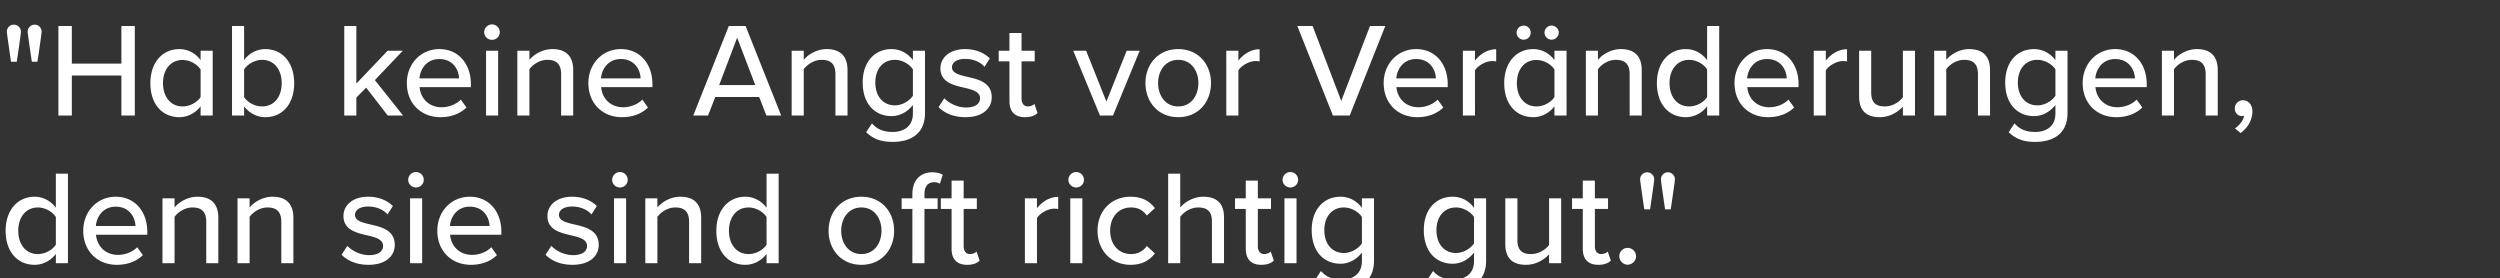 <svg width="269.762" height="30" viewBox="0 0 269.762 30" xmlns="http://www.w3.org/2000/svg"><rect x="0" y="0" width="269.762" height="30" fill="#333333" stroke="none"/><path d="M1.188 6.66h.623s.45-3.013.45-3.245a.77.77 0 0 0-.769-.754.757.757 0 0 0-.753.754c0 .232.45 3.245.45 3.245zm2.246 0h.608s.45-3.013.45-3.245a.755.755 0 0 0-.74-.754.76.76 0 0 0-.767.754c0 .232.449 3.245.449 3.245zm9.664 5.81h1.448V2.806h-1.448v4.057H7.75V2.806H6.302v9.664h1.45V8.152h5.346zm8.548 0h1.304V5.472h-1.304v1.014c-.55-.753-1.391-1.188-2.29-1.188-1.825 0-3.129 1.435-3.129 3.68 0 2.29 1.304 3.666 3.13 3.666.927 0 1.767-.478 2.289-1.174zm0-2c-.362.566-1.145 1.015-1.942 1.015-1.304 0-2.115-1.058-2.115-2.507 0-1.463.811-2.506 2.115-2.506.797 0 1.58.463 1.942 1.028zm3.39 2h1.304v-1c.522.696 1.347 1.174 2.29 1.174 1.81 0 3.114-1.377 3.114-3.666 0-2.245-1.29-3.68-3.115-3.68-.913 0-1.738.435-2.289 1.188v-3.68h-1.304zm1.304-2V7.5c.348-.565 1.145-1.043 1.942-1.043 1.303 0 2.115 1.058 2.115 2.521 0 1.464-.812 2.507-2.115 2.507-.797 0-1.594-.45-1.942-1.014zm15.503 2h1.651l-3.042-3.825 3.013-3.173h-1.637l-3.376 3.55V2.806h-1.304v9.664h1.304v-1.941l1.058-1.073zM43.9 8.964c0 2.202 1.536 3.68 3.622 3.68 1.13 0 2.116-.362 2.811-1.043l-.609-.855c-.521.536-1.332.826-2.071.826-1.406 0-2.275-.986-2.377-2.174h5.535V9.08c0-2.145-1.304-3.782-3.405-3.782-2.043 0-3.506 1.637-3.506 3.666zm3.506-2.594c1.478 0 2.101 1.16 2.13 2.087h-4.274c.072-.957.739-2.087 2.144-2.087zm5.68-2.072c.463 0 .84-.362.84-.825a.84.84 0 0 0-.84-.84.85.85 0 0 0-.84.84c0 .463.39.825.84.825zm-.638 8.172h1.304V5.472h-1.304zm8.1 0h1.303V7.558c0-1.477-.768-2.26-2.245-2.26-1.087 0-2.014.594-2.478 1.16v-.986h-1.304v6.998h1.304V7.471c.377-.521 1.116-1.014 1.927-1.014.898 0 1.492.377 1.492 1.536zm2.94-3.506c0 2.202 1.536 3.68 3.623 3.68 1.13 0 2.115-.362 2.81-1.043l-.608-.855c-.522.536-1.333.826-2.072.826-1.405 0-2.275-.986-2.376-2.174h5.534V9.08c0-2.145-1.303-3.782-3.404-3.782-2.043 0-3.507 1.637-3.507 3.666zm3.507-2.594c1.478 0 2.1 1.16 2.13 2.087H64.85c.073-.957.74-2.087 2.145-2.087zm15.705 6.1h1.594l-3.84-9.664h-1.81l-3.84 9.664h1.594l.782-2h4.738zm-3.158-8.403l1.956 5.114H77.6zm10.605 8.403h1.304V7.558c0-1.477-.768-2.26-2.245-2.26-1.087 0-2.014.594-2.478 1.16v-.986h-1.304v6.998h1.304V7.471c.377-.521 1.116-1.014 1.927-1.014.898 0 1.492.377 1.492 1.536zm3.318 1.797c.84.796 1.695 1.043 2.869 1.043 1.724 0 3.477-.71 3.477-3.115V5.472h-1.304v1.014c-.565-.753-1.39-1.188-2.304-1.188-1.81 0-3.115 1.362-3.115 3.608 0 2.289 1.304 3.622 3.115 3.622.942 0 1.768-.507 2.304-1.203v.913c0 1.478-1.086 2-2.173 2-.956 0-1.666-.261-2.246-.928zm5.042-3.941c-.362.565-1.159 1.043-1.941 1.043-1.304 0-2.116-1.014-2.116-2.463 0-1.435.812-2.449 2.116-2.449.782 0 1.579.464 1.941 1.029zm2.767 1.231c.71.725 1.74 1.087 2.913 1.087 1.84 0 2.825-.942 2.825-2.144 0-1.609-1.449-1.942-2.666-2.217-.87-.203-1.623-.406-1.623-1.014 0-.565.55-.913 1.435-.913.883 0 1.666.362 2.071.855l.58-.913c-.594-.565-1.463-1-2.666-1-1.71 0-2.666.956-2.666 2.072 0 1.507 1.391 1.826 2.58 2.1.898.204 1.694.436 1.694 1.131 0 .594-.521 1-1.506 1-.942 0-1.87-.478-2.348-1zm9.317 1.087c.68 0 1.086-.188 1.361-.45l-.333-.984c-.13.144-.405.275-.71.275-.449 0-.68-.362-.68-.855V6.617h1.42V5.472h-1.42V3.56h-1.305v1.912h-1.159v1.145h1.16v4.303c0 1.1.564 1.724 1.666 1.724zm8.099-.174h1.405l2.883-6.998h-1.405l-2.188 5.491-2.188-5.49h-1.39zm8.446.174c2.188 0 3.536-1.652 3.536-3.68 0-2.014-1.348-3.666-3.536-3.666-2.173 0-3.535 1.652-3.535 3.666 0 2.028 1.362 3.68 3.535 3.68zm0-1.16c-1.39 0-2.173-1.187-2.173-2.52 0-1.319.782-2.507 2.173-2.507 1.406 0 2.174 1.188 2.174 2.507 0 1.333-.768 2.52-2.174 2.52zm5.187.986h1.304V7.602c.304-.522 1.188-1.014 1.84-1.014.174 0 .319.014.45.043V5.313c-.928 0-1.754.536-2.29 1.231V5.472h-1.304zm11.504 0h1.811l3.84-9.664h-1.652l-3.1 8.085-3.087-8.085h-1.651zm5.477-3.506c0 2.202 1.536 3.68 3.622 3.68 1.13 0 2.115-.362 2.81-1.043l-.608-.855c-.521.536-1.333.826-2.072.826-1.405 0-2.274-.986-2.376-2.174h5.535V9.08c0-2.145-1.304-3.782-3.405-3.782-2.043 0-3.506 1.637-3.506 3.666zm3.506-2.594c1.478 0 2.1 1.16 2.13 2.087h-4.274c.072-.957.739-2.087 2.144-2.087zm5.042 6.1h1.304V7.602c.304-.522 1.188-1.014 1.84-1.014.174 0 .319.014.45.043V5.313c-.928 0-1.754.536-2.29 1.231V5.472h-1.304zm6.563-8.186a.76.76 0 0 0 .754-.768.748.748 0 0 0-.754-.753.76.76 0 0 0-.768.753c0 .42.348.768.768.768zm3.014 0a.783.783 0 0 0 .768-.768c0-.42-.363-.753-.768-.753a.76.76 0 0 0-.768.753c0 .42.348.768.768.768zm.304 8.186h1.304V5.472h-1.304v1.014c-.55-.753-1.39-1.188-2.29-1.188-1.825 0-3.129 1.435-3.129 3.68 0 2.29 1.304 3.666 3.13 3.666.927 0 1.767-.478 2.29-1.174zm0-2c-.362.566-1.145 1.015-1.941 1.015-1.304 0-2.116-1.058-2.116-2.507 0-1.463.812-2.506 2.116-2.506.796 0 1.579.463 1.941 1.028zm8.114 2h1.304V7.558c0-1.477-.768-2.26-2.246-2.26-1.087 0-2.014.594-2.478 1.16v-.986h-1.304v6.998h1.304V7.471c.377-.521 1.116-1.014 1.927-1.014.899 0 1.493.377 1.493 1.536zm8.36 0h1.303V2.806h-1.304v3.68c-.565-.753-1.39-1.188-2.289-1.188-1.825 0-3.13 1.435-3.13 3.68 0 2.29 1.305 3.666 3.13 3.666.928 0 1.768-.478 2.29-1.174zm0-2c-.363.566-1.145 1.015-1.942 1.015-1.304 0-2.115-1.058-2.115-2.507 0-1.463.811-2.52 2.115-2.52.797 0 1.58.463 1.941 1.028zm2.955-1.506c0 2.202 1.536 3.68 3.622 3.68 1.13 0 2.116-.362 2.811-1.043l-.609-.855c-.521.536-1.332.826-2.071.826-1.406 0-2.275-.986-2.376-2.174h5.534V9.08c0-2.145-1.304-3.782-3.405-3.782-2.043 0-3.506 1.637-3.506 3.666zm3.506-2.594c1.478 0 2.101 1.16 2.13 2.087h-4.274c.072-.957.739-2.087 2.144-2.087zm5.042 6.1h1.304V7.602c.305-.522 1.188-1.014 1.84-1.014.174 0 .32.014.45.043V5.313c-.928 0-1.754.536-2.29 1.231V5.472h-1.304zm9.62 0h1.305V5.472h-1.304V10.5c-.392.521-1.13.985-1.942.985-.898 0-1.478-.348-1.478-1.507V5.472h-1.304v4.94c0 1.478.74 2.232 2.232 2.232 1.072 0 1.956-.55 2.492-1.13zm8.1 0h1.304V7.558c0-1.477-.768-2.26-2.246-2.26-1.087 0-2.014.594-2.478 1.16v-.986h-1.304v6.998h1.304V7.471c.377-.521 1.116-1.014 1.927-1.014.899 0 1.493.377 1.493 1.536zm3.318 1.797c.84.796 1.695 1.043 2.868 1.043 1.724 0 3.478-.71 3.478-3.115V5.472h-1.304v1.014c-.565-.753-1.391-1.188-2.304-1.188-1.811 0-3.115 1.362-3.115 3.608 0 2.289 1.304 3.622 3.115 3.622.942 0 1.767-.507 2.304-1.203v.913c0 1.478-1.087 2-2.174 2-.956 0-1.666-.261-2.245-.928zm5.042-3.941c-.363.565-1.16 1.043-1.942 1.043-1.304 0-2.115-1.014-2.115-2.463 0-1.435.811-2.449 2.115-2.449.782 0 1.58.464 1.942 1.029zm2.94-1.362c0 2.202 1.537 3.68 3.623 3.68 1.13 0 2.115-.362 2.81-1.043l-.608-.855c-.521.536-1.333.826-2.072.826-1.405 0-2.274-.986-2.376-2.174h5.535V9.08c0-2.145-1.304-3.782-3.405-3.782-2.043 0-3.506 1.637-3.506 3.666zm3.507-2.594c1.478 0 2.1 1.16 2.13 2.087h-4.274c.072-.957.739-2.087 2.144-2.087zm9.765 6.1h1.304V7.558c0-1.477-.768-2.26-2.246-2.26-1.086 0-2.013.594-2.477 1.16v-.986h-1.304v6.998h1.304V7.471c.377-.521 1.116-1.014 1.927-1.014.898 0 1.492.377 1.492 1.536zm3.767 1.884c.74-.522 1.275-1.391 1.275-2.333 0-.768-.478-1.203-1.014-1.203a.878.878 0 0 0-.884.884c0 .478.333.826.783.826.072 0 .188-.029.217-.029-.073.478-.522 1.058-.985 1.347zM6.027 28.4h1.304v-9.664H6.027v3.68c-.565-.753-1.39-1.188-2.289-1.188-1.826 0-3.13 1.435-3.13 3.68 0 2.29 1.304 3.666 3.13 3.666.927 0 1.768-.478 2.29-1.174zm0-2c-.362.566-1.144 1.015-1.941 1.015-1.304 0-2.116-1.058-2.116-2.507 0-1.463.812-2.52 2.116-2.52.797 0 1.579.463 1.941 1.028zm2.956-1.506c0 2.202 1.536 3.68 3.622 3.68 1.13 0 2.115-.362 2.81-1.043l-.608-.855c-.521.536-1.333.826-2.072.826-1.405 0-2.274-.986-2.376-2.174h5.535v-.318c0-2.145-1.304-3.782-3.405-3.782-2.043 0-3.506 1.637-3.506 3.666zm3.506-2.594c1.478 0 2.1 1.16 2.13 2.087h-4.274c.072-.957.739-2.087 2.144-2.087zm9.765 6.1h1.304v-4.912c0-1.477-.768-2.26-2.245-2.26-1.087 0-2.014.594-2.478 1.16v-.986h-1.304V28.4h1.304v-4.999c.377-.521 1.116-1.014 1.927-1.014.898 0 1.492.377 1.492 1.536zm8.1 0h1.303v-4.912c0-1.477-.768-2.26-2.245-2.26-1.087 0-2.014.594-2.478 1.16v-.986H25.63V28.4h1.304v-4.999c.377-.521 1.116-1.014 1.927-1.014.898 0 1.492.377 1.492 1.536zm6.505-.913c.71.725 1.738 1.087 2.912 1.087 1.84 0 2.825-.942 2.825-2.144 0-1.609-1.449-1.942-2.666-2.217-.87-.203-1.622-.406-1.622-1.014 0-.565.55-.913 1.434-.913.884 0 1.666.362 2.072.855l.58-.913c-.595-.565-1.464-1-2.667-1-1.71 0-2.665.956-2.665 2.072 0 1.507 1.39 1.826 2.578 2.1.899.204 1.696.436 1.696 1.131 0 .594-.522 1-1.507 1-.942 0-1.87-.478-2.347-1zm8.026-7.258c.464 0 .84-.363.84-.826a.84.84 0 0 0-.84-.84.85.85 0 0 0-.84.84c0 .463.391.826.84.826zm-.637 8.171h1.304v-6.998h-1.304zm2.941-3.506c0 2.202 1.536 3.68 3.622 3.68 1.13 0 2.115-.362 2.81-1.043l-.608-.855c-.521.536-1.333.826-2.072.826-1.405 0-2.274-.986-2.376-2.174H54.1v-.318c0-2.145-1.304-3.782-3.405-3.782-2.043 0-3.506 1.637-3.506 3.666zm3.506-2.594c1.478 0 2.101 1.16 2.13 2.087h-4.274c.072-.957.739-2.087 2.144-2.087zm8.172 5.187c.71.725 1.738 1.087 2.912 1.087 1.84 0 2.825-.942 2.825-2.144 0-1.609-1.449-1.942-2.666-2.217-.87-.203-1.622-.406-1.622-1.014 0-.565.55-.913 1.434-.913.884 0 1.666.362 2.072.855l.58-.913c-.595-.565-1.464-1-2.667-1-1.71 0-2.665.956-2.665 2.072 0 1.507 1.39 1.826 2.578 2.1.899.204 1.696.436 1.696 1.131 0 .594-.522 1-1.507 1-.942 0-1.87-.478-2.347-1zm8.026-7.258c.464 0 .84-.363.84-.826a.84.84 0 0 0-.84-.84.85.85 0 0 0-.84.84c0 .463.391.826.84.826zm-.637 8.171h1.304v-6.998h-1.304zm8.099 0h1.304v-4.912c0-1.477-.768-2.26-2.246-2.26-1.087 0-2.014.594-2.477 1.16v-.986h-1.304V28.4h1.304v-4.999c.376-.521 1.115-1.014 1.927-1.014.898 0 1.492.377 1.492 1.536zm8.36 0h1.304v-9.664h-1.304v3.68c-.565-.753-1.391-1.188-2.29-1.188-1.825 0-3.129 1.435-3.129 3.68 0 2.29 1.304 3.666 3.13 3.666.927 0 1.767-.478 2.289-1.174zm0-2c-.363.566-1.145 1.015-1.942 1.015-1.304 0-2.115-1.058-2.115-2.507 0-1.463.811-2.52 2.115-2.52.797 0 1.58.463 1.942 1.028zm10.229 2.174c2.187 0 3.535-1.652 3.535-3.68 0-2.014-1.348-3.666-3.535-3.666-2.174 0-3.536 1.652-3.536 3.666 0 2.028 1.362 3.68 3.536 3.68zm0-1.16c-1.391 0-2.174-1.187-2.174-2.52 0-1.319.783-2.507 2.174-2.507 1.405 0 2.173 1.188 2.173 2.507 0 1.333-.768 2.52-2.173 2.52zm5.505.986h1.304v-5.853h1.42v-1.145h-1.42v-.464c0-.84.391-1.275 1.043-1.275.232 0 .45.058.623.16l.305-.97c-.305-.175-.696-.262-1.145-.262-1.246 0-2.13.84-2.13 2.347v.464H97.29v1.145h1.16zm5.897.174c.681 0 1.087-.188 1.362-.45l-.333-.984c-.13.144-.406.275-.71.275-.45 0-.681-.362-.681-.855v-4.013h1.42v-1.145h-1.42V19.49h-1.304v1.912h-1.16v1.145h1.16v4.303c0 1.1.565 1.724 1.666 1.724zm6.245-.174h1.303v-4.868c.305-.522 1.189-1.014 1.84-1.014.174 0 .32.014.45.043v-1.318c-.928 0-1.753.536-2.29 1.231v-1.072h-1.303zm5.534-8.171c.464 0 .84-.363.84-.826a.84.84 0 0 0-.84-.84.85.85 0 0 0-.84.84c0 .463.391.826.84.826zm-.637 8.171h1.304v-6.998h-1.304zm2.94-3.506c0 2.1 1.45 3.68 3.565 3.68 1.318 0 2.115-.55 2.622-1.232l-.869-.797c-.42.58-.985.87-1.695.87-1.376 0-2.26-1.072-2.26-2.521 0-1.45.884-2.507 2.26-2.507.71 0 1.275.276 1.695.87l.87-.797c-.508-.681-1.305-1.232-2.623-1.232-2.115 0-3.564 1.565-3.564 3.666zm12.345 3.506h1.304v-4.94c0-1.478-.753-2.232-2.246-2.232-1.072 0-2.014.594-2.477 1.16v-3.652h-1.304V28.4h1.304v-4.999c.376-.521 1.115-1.014 1.927-1.014.898 0 1.492.348 1.492 1.507zm5.317.174c.681 0 1.087-.188 1.362-.45l-.333-.984c-.13.144-.406.275-.71.275-.45 0-.681-.362-.681-.855v-4.013h1.42v-1.145h-1.42V19.49h-1.304v1.912h-1.159v1.145h1.16v4.303c0 1.1.564 1.724 1.665 1.724zm3.144-8.346c.464 0 .84-.362.84-.825a.84.84 0 0 0-.84-.84.85.85 0 0 0-.84.84c0 .463.391.826.84.826zm-.637 8.172h1.304v-6.998h-1.304zm3.318 1.797c.84.796 1.695 1.043 2.868 1.043 1.724 0 3.478-.71 3.478-3.115v-6.723h-1.304v1.014c-.565-.753-1.391-1.188-2.304-1.188-1.811 0-3.115 1.362-3.115 3.608 0 2.289 1.304 3.622 3.115 3.622.942 0 1.768-.507 2.304-1.203v.913c0 1.478-1.087 2-2.174 2-.956 0-1.666-.261-2.245-.928zm5.042-3.941c-.363.565-1.16 1.043-1.942 1.043-1.304 0-2.115-1.014-2.115-2.463 0-1.435.811-2.449 2.115-2.449.783 0 1.58.464 1.942 1.029zm7.055 3.94c.84.797 1.696 1.044 2.87 1.044 1.723 0 3.476-.71 3.476-3.115v-6.723h-1.304v1.014c-.565-.753-1.39-1.188-2.303-1.188-1.811 0-3.115 1.362-3.115 3.608 0 2.289 1.304 3.622 3.115 3.622.942 0 1.767-.507 2.303-1.203v.913c0 1.478-1.086 2-2.173 2-.956 0-1.666-.261-2.246-.928zm5.042-3.94c-.362.565-1.159 1.043-1.941 1.043-1.304 0-2.115-1.014-2.115-2.463 0-1.435.811-2.449 2.115-2.449.782 0 1.58.464 1.941 1.029zm8.1 2.144h1.303v-6.998h-1.303v5.028c-.392.521-1.13.985-1.942.985-.898 0-1.478-.348-1.478-1.507v-4.506h-1.304v4.94c0 1.478.74 2.232 2.232 2.232 1.072 0 1.955-.55 2.492-1.13zm5.302.174c.681 0 1.087-.188 1.362-.45l-.333-.984c-.13.144-.406.275-.71.275-.45 0-.68-.362-.68-.855v-4.013h1.419v-1.145h-1.42V19.49h-1.304v1.912h-1.159v1.145h1.16v4.303c0 1.1.564 1.724 1.665 1.724zm2.275-.927c0 .492.406.912.898.912.493 0 .913-.42.913-.912a.915.915 0 0 0-.913-.899.903.903 0 0 0-.898.899zm2.695-5.057h.623s.449-3.013.449-3.245a.77.77 0 0 0-.768-.754.757.757 0 0 0-.753.754c0 .232.449 3.245.449 3.245zm2.246 0h.608s.45-3.013.45-3.245a.755.755 0 0 0-.74-.754.76.76 0 0 0-.768.754c0 .232.45 3.245.45 3.245z" fill="#fff"/></svg>
